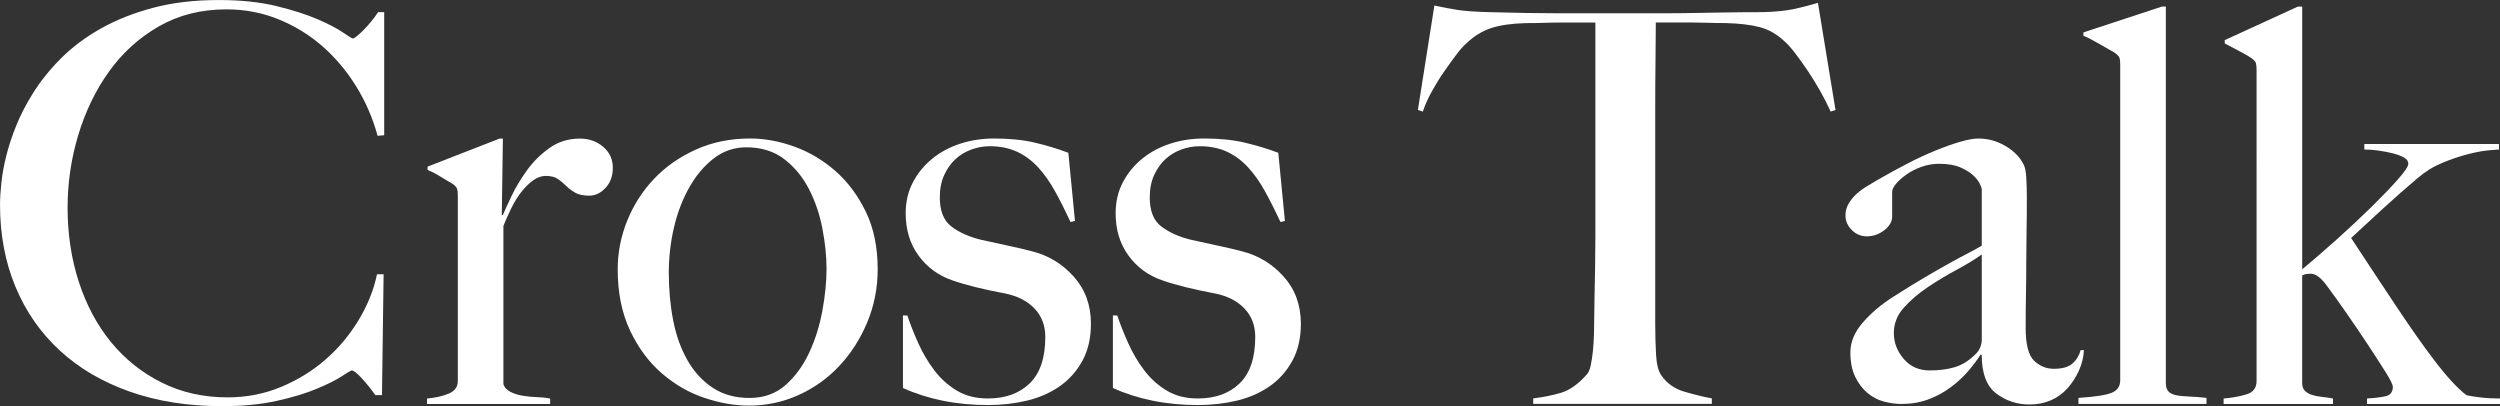 <?xml version="1.0" encoding="UTF-8"?>
<svg id="_レイヤー_2" data-name="レイヤー 2" xmlns="http://www.w3.org/2000/svg" viewBox="0 0 870.59 141.43">
  <rect x="0" y="0" width="870.59" height="141.43" fill="#333333" stroke="none"/>
  <defs>
    <style>
      .cls-1 {
        fill: #fff;
      }
    </style>
  </defs>
  <g id="_レイヤー_1-2" data-name="レイヤー 1">
    <g>
      <path class="cls-1" d="M131.48,47.27c-1.66-6.12-4.15-11.87-7.46-17.22-3.32-5.36-7.24-10.01-11.77-13.97-4.53-3.95-9.63-7.08-15.31-9.38-5.68-2.3-11.71-3.44-18.09-3.44-8.8,0-16.65,1.98-23.54,5.93-6.89,3.96-12.66,9.19-17.32,15.69-4.66,6.51-8.23,13.88-10.72,22.1-2.49,8.23-3.73,16.68-3.73,25.36,0,9.19,1.31,17.8,3.92,25.84,2.61,8.04,6.35,15.02,11.2,20.96,4.85,5.93,10.72,10.62,17.61,14.07,6.89,3.44,14.54,5.17,22.97,5.17,6.63,0,12.85-1.21,18.66-3.64,5.8-2.42,10.97-5.61,15.5-9.57,4.53-3.95,8.35-8.52,11.48-13.68,3.12-5.17,5.26-10.49,6.41-15.98h2.3l-.57,42.1h-2.3c-1.53-2.17-3.13-4.14-4.78-5.93-1.66-1.79-2.81-2.68-3.44-2.68-.26,0-1.41.67-3.45,2.01-2.04,1.34-4.98,2.81-8.8,4.4-3.83,1.6-8.49,3-13.97,4.21-5.49,1.21-11.8,1.82-18.95,1.82-11.87,0-22.58-1.69-32.15-5.07-9.57-3.38-17.7-8.16-24.4-14.35-6.7-6.19-11.84-13.59-15.41-22.2-3.57-8.61-5.36-18.09-5.36-28.42,0-2.3.16-4.91.48-7.85.32-2.93.89-6.06,1.72-9.38.83-3.32,1.98-6.79,3.45-10.43,1.46-3.64,3.35-7.3,5.65-11,2.68-4.34,6-8.48,9.95-12.44,3.95-3.95,8.61-7.43,13.97-10.43,5.36-3,11.42-5.39,18.18-7.18,6.76-1.79,14.35-2.68,22.77-2.68,7.66,0,14.35.7,20.1,2.11,5.74,1.41,10.53,2.94,14.35,4.59,3.83,1.66,6.76,3.19,8.8,4.59,2.04,1.41,3.19,2.11,3.45,2.11s.73-.29,1.44-.86c.7-.57,1.47-1.27,2.3-2.11.83-.83,1.69-1.79,2.58-2.87.89-1.08,1.72-2.2,2.49-3.35h2.1v42.87l-2.3.19Z"/>
      <path class="cls-1" d="M210.9,65.36c-1.66,1.85-3.57,2.78-5.74,2.78-2.04,0-3.67-.35-4.88-1.05-1.21-.7-2.27-1.5-3.16-2.39-.89-.89-1.85-1.69-2.87-2.39-1.02-.7-2.43-1.05-4.21-1.05-1.53,0-3.03.54-4.5,1.63-1.47,1.09-2.84,2.46-4.11,4.11-1.28,1.66-2.43,3.54-3.45,5.65-1.02,2.11-1.91,4.11-2.68,6.03v55.12c.38,1.15,1.21,2.04,2.49,2.68,1.27.64,2.71,1.09,4.31,1.34,1.59.26,3.25.42,4.98.48,1.72.07,3.22.22,4.5.48v1.91h-42.87v-1.91c2.93-.25,5.45-.83,7.56-1.72,2.11-.89,3.16-2.36,3.16-4.4v-64.69c0-1.02-.1-1.79-.29-2.3-.19-.51-.74-1.08-1.63-1.72-1.15-.64-2.49-1.44-4.02-2.39-1.53-.96-3.06-1.75-4.59-2.39v-1.15l25.07-9.76h1.15l-.38,26.6h.38c.64-1.53,1.66-3.76,3.06-6.7,1.4-2.93,3.19-5.9,5.36-8.9,2.17-3,4.78-5.58,7.85-7.75,3.06-2.17,6.57-3.25,10.53-3.25,3.19,0,5.9.96,8.13,2.87,2.23,1.91,3.35,4.34,3.35,7.27s-.83,5.14-2.49,6.99Z"/>
      <path class="cls-1" d="M302,112.25c-2.43,5.81-5.68,10.88-9.76,15.22-4.08,4.34-8.84,7.72-14.26,10.14-5.42,2.43-11.13,3.64-17.13,3.64-4.98,0-10.14-.89-15.5-2.68-5.36-1.79-10.31-4.62-14.83-8.52-4.53-3.89-8.23-8.87-11.1-14.93-2.87-6.06-4.31-13.17-4.31-21.34,0-5.87,1.12-11.55,3.35-17.03,2.23-5.48,5.36-10.33,9.38-14.55s8.87-7.59,14.55-10.14c5.68-2.55,11.96-3.83,18.85-3.83,5.1,0,10.27.96,15.5,2.87,5.23,1.91,9.98,4.75,14.26,8.52,4.27,3.76,7.78,8.49,10.53,14.16,2.74,5.68,4.11,12.34,4.11,20,0,6.51-1.21,12.66-3.64,18.47ZM286.4,79.62c-.96-4.98-2.52-9.57-4.69-13.78-2.17-4.21-5.04-7.69-8.61-10.43-3.57-2.74-7.98-4.11-13.21-4.11-4.21,0-7.98,1.28-11.29,3.83-3.32,2.55-6.16,5.9-8.52,10.05-2.36,4.15-4.15,8.8-5.36,13.97-1.21,5.17-1.82,10.43-1.82,15.79,0,5.87.51,11.42,1.53,16.65,1.02,5.23,2.68,9.86,4.98,13.88,2.3,4.02,5.23,7.21,8.8,9.57,3.57,2.36,7.85,3.54,12.82,3.54s9.15-1.5,12.54-4.5c3.38-3,6.12-6.76,8.23-11.29,2.11-4.53,3.64-9.41,4.59-14.64.96-5.23,1.44-10.08,1.44-14.55s-.48-9-1.44-13.97Z"/>
      <path class="cls-1" d="M376.92,125.64c-1.98,3.64-4.63,6.6-7.94,8.9-3.32,2.3-7.11,3.96-11.39,4.98-4.28,1.02-8.77,1.53-13.49,1.53-5.62,0-10.91-.51-15.88-1.53-4.98-1.02-9.57-2.49-13.78-4.4v-25.26h1.53c1.02,3.06,2.29,6.29,3.81,9.66,1.52,3.38,3.37,6.51,5.53,9.38,2.16,2.87,4.77,5.23,7.82,7.08,3.05,1.85,6.67,2.78,10.87,2.78,6.1,0,10.96-1.75,14.58-5.26,3.62-3.51,5.43-8.9,5.43-16.17,0-3.95-1.24-7.24-3.72-9.86-2.48-2.61-5.88-4.37-10.2-5.26-3.43-.64-6.74-1.34-9.91-2.11-3.18-.77-6.03-1.59-8.58-2.49-4.83-1.66-8.74-4.53-11.73-8.61-2.99-4.08-4.48-8.99-4.48-14.74,0-3.95.83-7.53,2.49-10.72,1.66-3.19,3.89-5.93,6.7-8.23,2.81-2.3,6.06-4.05,9.76-5.26,3.7-1.21,7.66-1.82,11.87-1.82,5.36,0,10.08.48,14.16,1.44,4.08.96,7.97,2.14,11.67,3.54l2.3,23.73-1.53.38c-1.79-3.83-3.57-7.37-5.36-10.62-1.79-3.25-3.76-6.06-5.93-8.42-2.17-2.36-4.63-4.18-7.37-5.45-2.75-1.27-5.9-1.91-9.47-1.91-2.17,0-4.31.38-6.41,1.15s-3.96,1.88-5.55,3.35c-1.6,1.47-2.9,3.32-3.92,5.55-1.02,2.23-1.53,4.82-1.53,7.75,0,4.72,1.34,8.1,4.02,10.14,2.68,2.04,6.06,3.57,10.14,4.59,2.81.64,5.87,1.31,9.19,2.01,3.32.7,6.19,1.37,8.61,2.01,5.74,1.41,10.62,4.34,14.64,8.8,4.02,4.47,6.03,9.95,6.03,16.46,0,4.98-.99,9.28-2.97,12.92Z"/>
      <path class="cls-1" d="M450.03,125.64c-1.98,3.64-4.63,6.6-7.94,8.9-3.32,2.3-7.11,3.96-11.39,4.98-4.28,1.02-8.77,1.53-13.49,1.53-5.62,0-10.91-.51-15.88-1.53-4.98-1.02-9.57-2.49-13.78-4.4v-25.26h1.53c1.02,3.06,2.29,6.29,3.81,9.66,1.52,3.38,3.37,6.51,5.53,9.38,2.16,2.87,4.77,5.23,7.82,7.08,3.05,1.85,6.67,2.78,10.87,2.78,6.1,0,10.96-1.75,14.58-5.26,3.62-3.51,5.43-8.9,5.43-16.17,0-3.95-1.24-7.24-3.72-9.86-2.48-2.61-5.88-4.37-10.2-5.26-3.43-.64-6.74-1.34-9.91-2.11-3.18-.77-6.03-1.59-8.58-2.49-4.83-1.66-8.74-4.53-11.73-8.61-2.99-4.08-4.48-8.99-4.48-14.74,0-3.95.83-7.53,2.49-10.72,1.66-3.19,3.89-5.93,6.7-8.23,2.81-2.3,6.06-4.05,9.76-5.26,3.7-1.21,7.66-1.82,11.87-1.82,5.36,0,10.08.48,14.16,1.44,4.08.96,7.97,2.14,11.67,3.54l2.3,23.73-1.53.38c-1.79-3.83-3.57-7.37-5.36-10.62-1.79-3.25-3.76-6.06-5.93-8.42-2.17-2.36-4.63-4.18-7.37-5.45-2.75-1.27-5.9-1.91-9.47-1.91-2.17,0-4.31.38-6.41,1.15-2.11.77-3.96,1.88-5.55,3.35-1.6,1.47-2.9,3.32-3.92,5.55-1.02,2.23-1.53,4.82-1.53,7.75,0,4.72,1.34,8.1,4.02,10.14,2.68,2.04,6.06,3.57,10.14,4.59,2.81.64,5.87,1.31,9.19,2.01,3.32.7,6.19,1.37,8.61,2.01,5.74,1.41,10.62,4.34,14.64,8.8,4.02,4.47,6.03,9.95,6.03,16.46,0,4.98-.99,9.28-2.97,12.92Z"/>
      <path class="cls-1" d="M637.49,38.85c-1.02-2.3-2.23-4.69-3.64-7.18-1.41-2.49-2.84-4.81-4.31-6.99-1.47-2.17-2.9-4.18-4.31-6.03-1.41-1.85-2.62-3.22-3.64-4.11-2.68-2.55-5.58-4.24-8.71-5.07-3.13-.83-7.11-1.31-11.96-1.44-2.42,0-4.53-.03-6.32-.1-1.79-.06-3.57-.1-5.36-.1h-12.63c0,3.19-.03,7.53-.1,13.01-.07,5.49-.1,11.23-.1,17.22v74.83c0,3.7.1,7.24.29,10.62.19,3.38.8,5.77,1.82,7.18,1.91,2.81,4.62,4.72,8.13,5.74,3.51,1.02,6.67,1.79,9.47,2.3v1.91h-62.2v-1.91c3.32-.38,6.51-1.02,9.57-1.91,3.06-.89,6.06-3,9-6.32.64-.64,1.12-1.69,1.44-3.16.32-1.47.57-3.12.77-4.98.19-1.85.32-3.86.38-6.03.06-2.17.1-4.27.1-6.32,0-1.79.03-4.14.1-7.08.06-2.93.12-6.19.19-9.76.06-3.57.1-7.27.1-11.1V7.85h-12.63c-1.66,0-3.42.03-5.26.1-1.85.07-3.99.1-6.41.1-4.85.13-8.84.7-11.96,1.72-3.13,1.02-6.03,2.81-8.71,5.36-1.02.89-2.2,2.23-3.54,4.02-1.34,1.79-2.75,3.73-4.21,5.84-1.47,2.11-2.87,4.37-4.21,6.79-1.34,2.43-2.39,4.78-3.16,7.08l-1.72-.57,5.74-36.36c2.93.64,5.65,1.15,8.13,1.53,2.49.38,6.09.64,10.81.77,4.85.13,9.19.22,13.01.29,3.83.07,7.53.1,11.1.1h36.36c3.83,0,7.53-.03,11.1-.1,3.57-.06,7.27-.13,11.1-.19,3.83-.06,8.16-.1,13.01-.1,4.21-.13,7.69-.48,10.43-1.05,2.74-.57,5.58-1.31,8.52-2.2l6.12,37.32-1.72.57Z"/>
      <path class="cls-1" d="M723.99,128.99c-1.02,2.3-2.36,4.37-4.02,6.22-1.66,1.85-3.61,3.25-5.84,4.21-2.23.96-4.69,1.44-7.37,1.44-4.34,0-8.2-1.27-11.58-3.83-3.38-2.55-5.07-7.02-5.07-13.4l-.38-.19c-1.02,1.66-2.39,3.51-4.12,5.55-1.72,2.04-3.76,3.96-6.12,5.74-2.36,1.79-4.98,3.22-7.85,4.31-2.87,1.09-6.03,1.63-9.47,1.63-2.04,0-4.11-.29-6.22-.86-2.11-.57-4.02-1.59-5.74-3.06-1.72-1.47-3.13-3.35-4.21-5.65-1.09-2.3-1.63-5.1-1.63-8.42,0-3.57,1.44-7.02,4.31-10.33,2.87-3.32,6.41-6.32,10.62-9,4.21-2.68,7.94-4.98,11.2-6.89s6.09-3.54,8.52-4.88c2.42-1.34,4.56-2.49,6.41-3.44,1.85-.96,3.41-1.82,4.69-2.58v-19.71c0-.25-.22-.86-.67-1.82-.45-.96-1.21-1.94-2.3-2.97-1.09-1.02-2.58-1.94-4.5-2.78-1.91-.83-4.4-1.24-7.46-1.24-2.04,0-4.05.35-6.03,1.05-1.98.7-3.73,1.6-5.26,2.68-1.53,1.09-2.75,2.17-3.64,3.25-.89,1.09-1.34,2.01-1.34,2.78v8.61c0,1.79-.93,3.38-2.77,4.78-1.85,1.41-3.86,2.11-6.03,2.11-2.04,0-3.8-.73-5.26-2.2-1.47-1.47-2.2-3.16-2.2-5.07,0-1.53.38-2.93,1.15-4.21.77-1.27,1.72-2.42,2.87-3.44,1.15-1.02,2.39-1.91,3.73-2.68,1.34-.77,2.52-1.47,3.54-2.11,3.32-1.91,6.7-3.76,10.14-5.55,3.44-1.79,6.73-3.32,9.86-4.59,3.12-1.27,6-2.3,8.61-3.06,2.61-.77,4.75-1.15,6.41-1.15,3.32,0,6.44.86,9.38,2.58,2.93,1.72,5.04,3.86,6.32,6.41.51.89.83,2.46.96,4.69.13,2.23.19,4.43.19,6.6,0,4.59-.03,8.74-.1,12.44-.07,3.7-.1,7.27-.1,10.72s-.03,6.99-.1,10.62c-.07,3.64-.1,7.63-.1,11.96,0,5.74.99,9.54,2.97,11.39,1.98,1.85,4.24,2.78,6.79,2.78,2.93,0,5.1-.6,6.51-1.82,1.4-1.21,2.36-2.78,2.87-4.69h1.15c-.13,2.43-.7,4.78-1.72,7.08ZM690.12,88.61c-2.3,1.66-5.17,3.42-8.61,5.26-3.45,1.85-6.79,3.86-10.05,6.03-3.25,2.17-6.06,4.56-8.42,7.18-2.36,2.62-3.54,5.58-3.54,8.9s1.15,6.32,3.45,9c2.3,2.68,5.29,4.02,9,4.02,3.32,0,6.25-.38,8.8-1.15,2.55-.77,4.91-2.23,7.08-4.4,1.53-1.4,2.3-3.19,2.3-5.36v-29.47Z"/>
      <path class="cls-1" d="M723.8,140.67v-2.11c5.87-.38,9.76-.99,11.67-1.82,1.91-.83,2.87-2.26,2.87-4.31V22.39c0-1.02-.1-1.79-.29-2.3-.19-.51-.74-1.08-1.63-1.72-1.15-.64-2.87-1.63-5.17-2.97s-4.21-2.33-5.74-2.97v-1.15l27.37-9h1.34v131.1c0,1.28.29,2.23.86,2.87.57.64,1.44,1.09,2.58,1.34,1.15.26,2.61.42,4.4.48,1.79.07,3.89.22,6.32.48v2.11h-44.59Z"/>
      <path class="cls-1" d="M824.28,140.67v-1.91c2.55-.13,4.69-.38,6.41-.77,1.72-.38,2.58-1.47,2.58-3.25,0-.77-.86-2.52-2.58-5.26-1.72-2.74-3.76-5.9-6.12-9.47-2.36-3.57-4.85-7.24-7.46-11-2.62-3.76-4.88-6.92-6.79-9.47-2.04-2.8-3.89-4.21-5.55-4.21-.64,0-1.18.03-1.63.1-.45.07-.93.22-1.44.48v37.51c0,1.15.32,2.04.96,2.68.64.64,1.47,1.12,2.49,1.44,1.02.32,2.17.54,3.44.67,1.27.13,2.55.32,3.83.57v1.91h-38.08v-1.91c2.93-.25,5.58-.73,7.94-1.44,2.36-.7,3.54-2.26,3.54-4.69V24.5c0-1.02-.07-1.82-.19-2.39-.13-.57-.64-1.18-1.53-1.82-.89-.64-2.27-1.44-4.11-2.39-1.85-.96-3.61-1.88-5.26-2.78v-1.15l25.45-11.67h1.53v91.48c3.7-3.06,7.72-6.54,12.06-10.43,4.34-3.89,8.36-7.66,12.06-11.29,3.7-3.64,6.76-6.82,9.19-9.57,2.42-2.74,3.64-4.56,3.64-5.45s-.51-1.63-1.53-2.2c-1.02-.57-2.3-1.05-3.83-1.44s-3.19-.7-4.98-.96c-1.79-.25-3.44-.38-4.98-.38v-1.91h46.89v1.91c-.38,0-1.6.1-3.64.29-2.04.19-4.44.64-7.18,1.34-2.75.7-5.68,1.69-8.8,2.97-3.13,1.28-6.03,3.06-8.71,5.36-4.08,3.44-8.1,6.99-12.06,10.62-3.96,3.64-7.66,7.05-11.1,10.24,5.61,8.55,10.91,16.55,15.88,24.02s9.31,13.62,13.01,18.47c4.46,5.87,8.23,9.95,11.29,12.25,1.02.26,2.61.51,4.78.77,2.17.26,4.46.38,6.89.38v1.91h-46.31Z"/>
    </g>
  </g>
</svg>